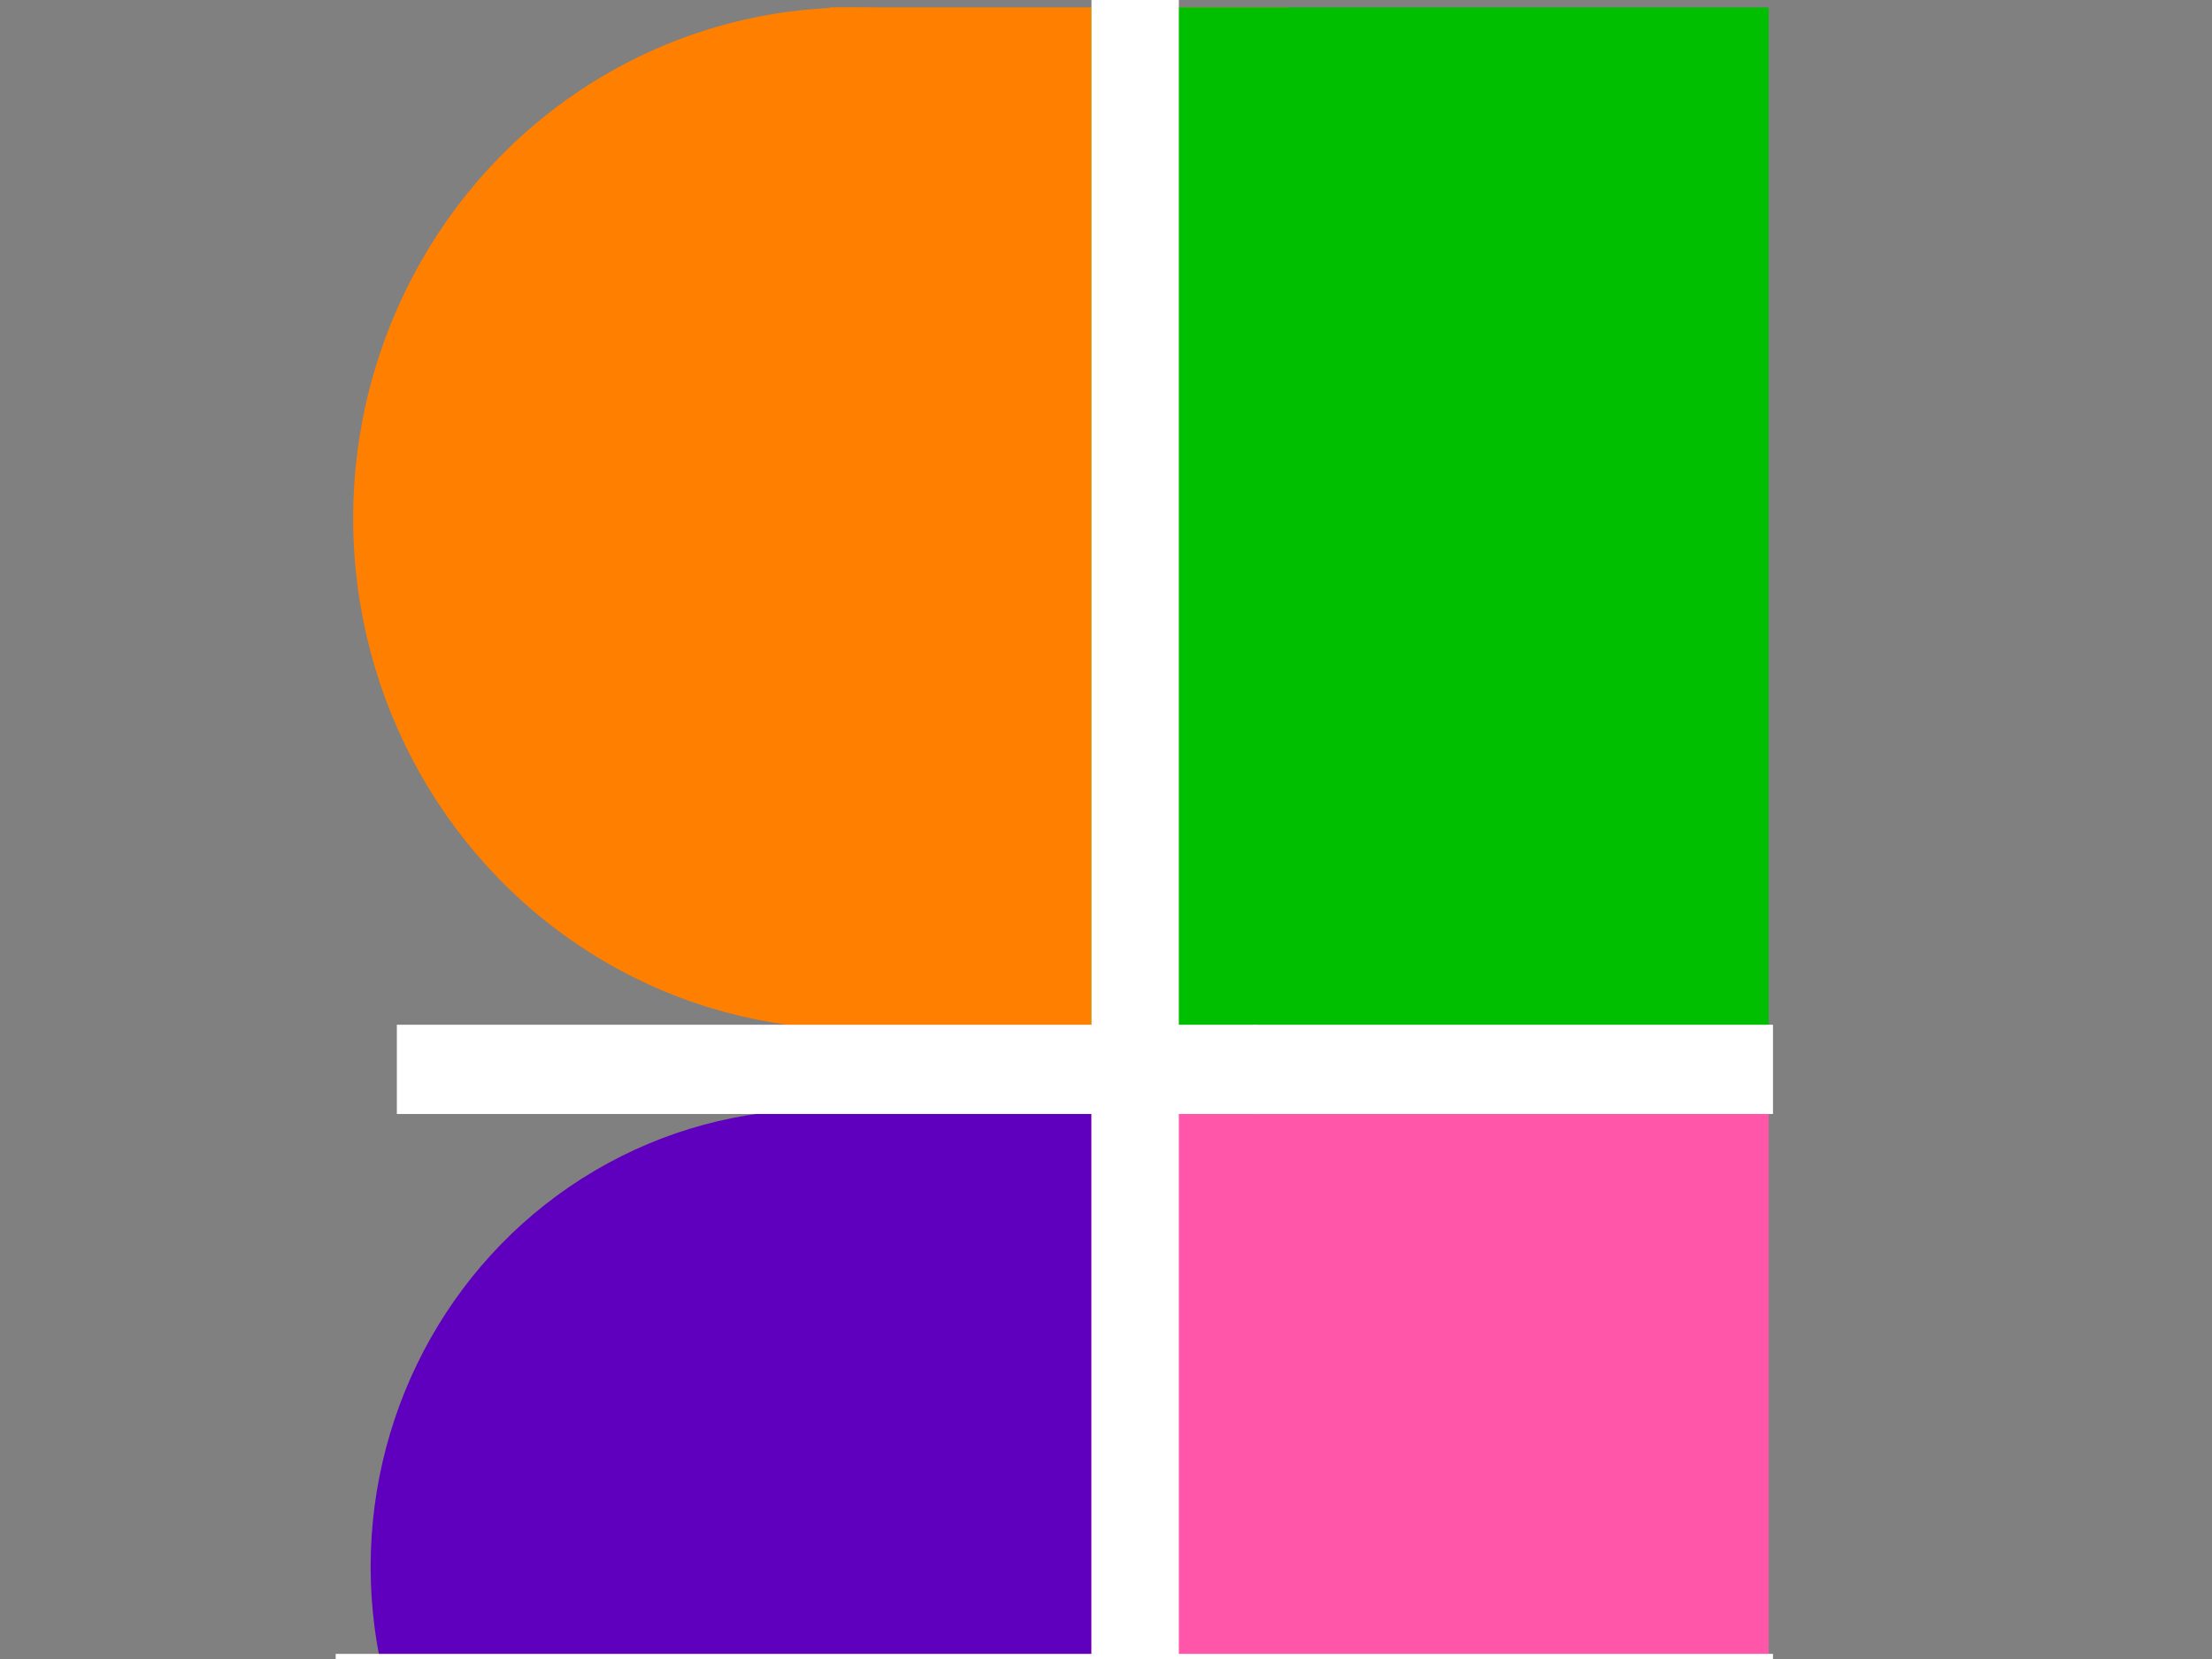 <?xml version="1.0" encoding="UTF-8"?> <svg xmlns="http://www.w3.org/2000/svg" xmlns:svg="http://www.w3.org/2000/svg" width="640" height="480"><rect width="100%" height="100%" fill="#808080" stroke="none"/><g class="layer" display="inline"><title>Layer 1</title><g id="svg_35" transform="translate(-58 -12) translate(157 13.5) matrix(1.264 0 0 1.291 -133.963 -11.623)"><ellipse cx="223" cy="124" fill="#ff7f00" id="svg_18" rx="112" ry="112" stroke="#ff7f00" stroke-width="5"></ellipse><ellipse cx="215" cy="359" fill="#5f00bf" id="svg_19" rx="100" ry="100" stroke="#5f00bf" stroke-width="5"></ellipse><rect fill="#ff7f00" height="224" id="svg_21" stroke="#ff7f00" stroke-width="5" width="100" x="220" y="12"></rect><rect fill="#5f00bf" height="124" id="svg_22" stroke="#5f00bf" stroke-width="5" width="112" x="218" y="253"></rect><rect fill="#00bf00" height="224" id="svg_23" stroke="#00bf00" stroke-width="5" width="150" x="280" y="12"></rect><rect fill="#ff56aa" height="124" id="svg_24" stroke="#ff56aa" stroke-width="5" width="150" x="280" y="253"></rect><rect fill="#ffffff" height="230" id="svg_25" stroke="#ffffff" stroke-width="5" width="15" x="280" y="10"></rect><rect fill="#ffffff" height="15" id="svg_27" stroke="#ffffff" stroke-width="5" width="192" x="121" y="240"></rect><rect fill="#ffffff" height="15" id="svg_28" stroke="#ffffff" stroke-width="5" width="114" x="317" y="240"></rect><rect fill="#ffffff" height="80" id="svg_30" stroke="#ffffff" stroke-width="5" width="324" x="107" y="381"></rect><rect fill="#ffffff" height="133" id="svg_31" stroke="#ffffff" stroke-width="5" width="15" x="280" y="245"></rect></g></g></svg> 